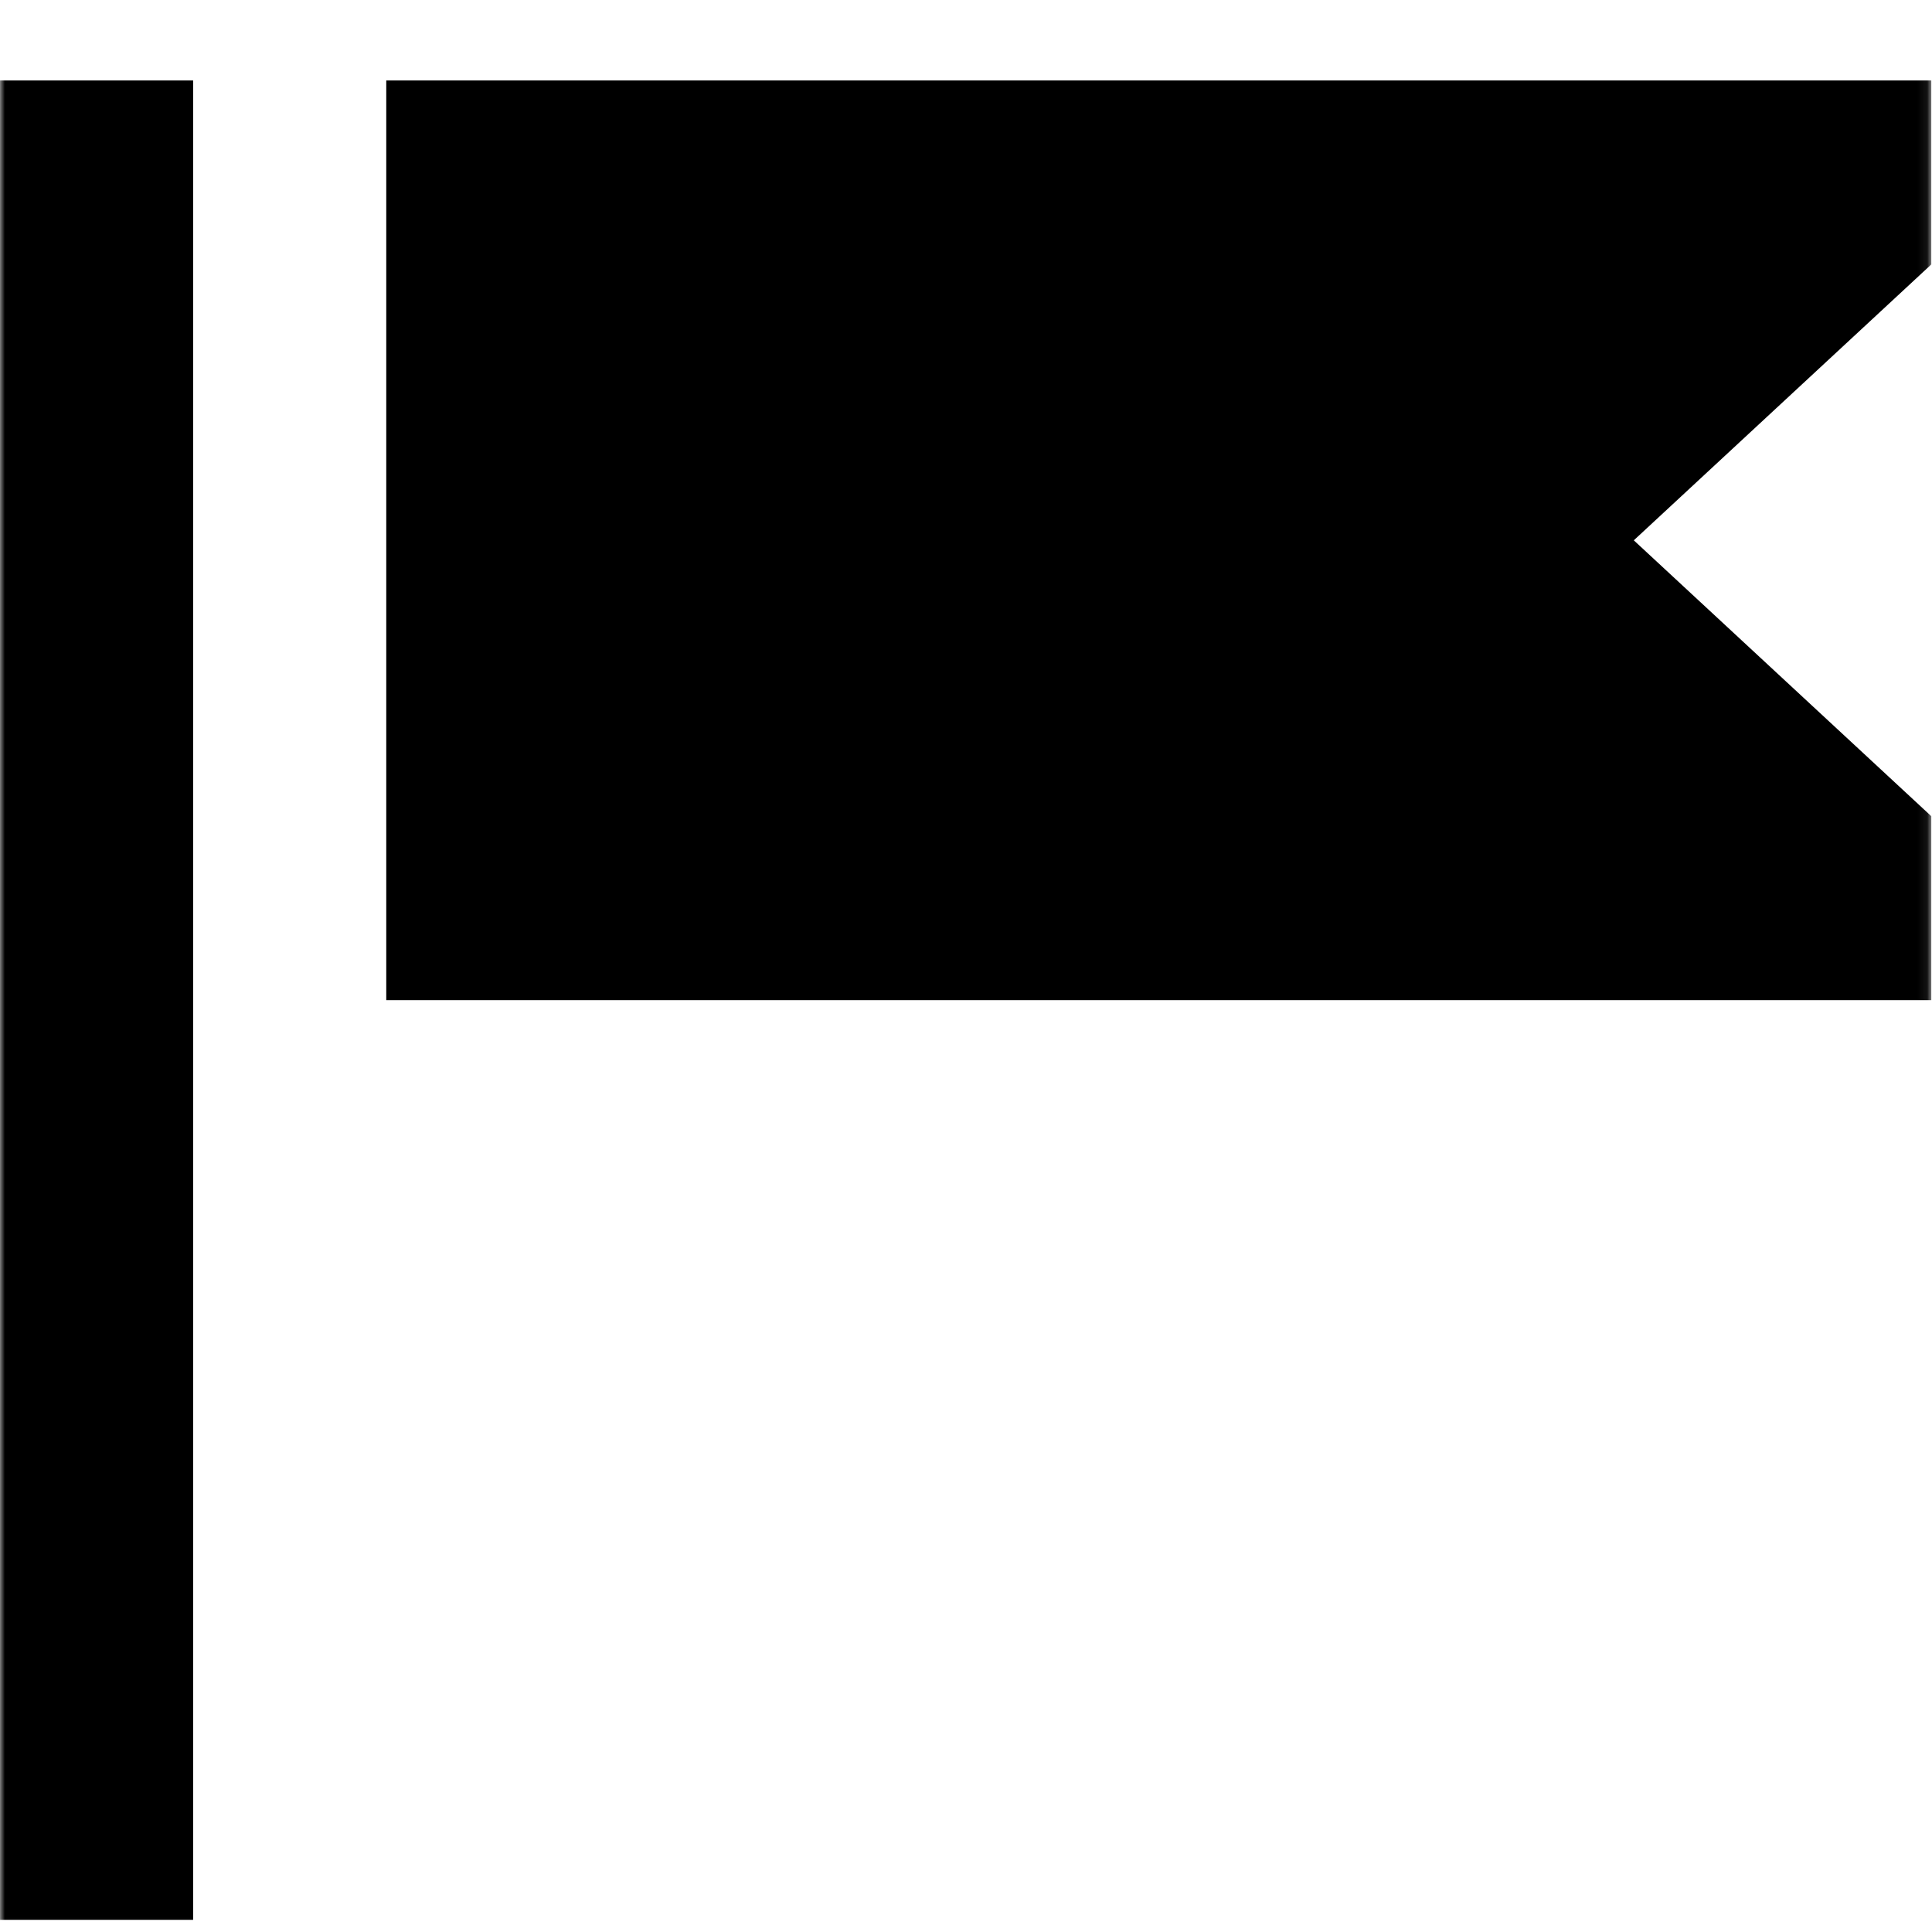 <?xml version="1.0" encoding="UTF-8"?> <svg xmlns="http://www.w3.org/2000/svg" viewBox="0 0 200.00 200.00" data-guides="{&quot;vertical&quot;:[],&quot;horizontal&quot;:[]}"><defs></defs><mask x="0" y="0" width="199.929" height="199.929" data-from-defs="true" maskUnits="userSpaceOnUse" maskContentUnits="userSpaceOnUse" id="tSvg148a0058591"><path fill="white" stroke="none" fill-opacity="1" stroke-width="1" stroke-opacity="1" width="16" height="16" id="tSvg525e79f88d" title="Rectangle 1" d="M0 0C66.643 0 133.286 0 199.929 0C199.929 66.643 199.929 133.286 199.929 199.929C133.286 199.929 66.643 199.929 0 199.929C0 133.286 0 66.643 0 0Z" style="transform-origin: -5840.04px -4709.03px;"></path></mask><path fill="#000000" stroke="none" fill-opacity="1" stroke-width="1" stroke-opacity="1" clip-rule="evenodd" fill-rule="evenodd" mask="url(#tSvg148a0058591)" id="tSvgffb02c176a" title="Path 4" d="M59.979 84.495C97.495 84.495 135.012 84.495 172.529 84.495C164.881 84.495 157.234 84.495 149.587 84.495C119.717 84.495 89.848 84.495 59.979 84.495ZM199.929 27.372C189.663 36.893 179.396 46.413 169.13 55.934C179.396 65.454 189.663 74.975 199.929 84.495C199.929 90.842 199.929 97.189 199.929 103.536C146.615 103.536 93.3 103.536 39.986 103.536C39.986 71.801 39.986 40.066 39.986 8.332C90.831 8.332 141.676 8.332 192.522 8.332C194.991 8.332 197.46 8.332 199.929 8.332C199.929 14.678 199.929 21.026 199.929 27.372ZM0 198.741C6.664 198.741 13.329 198.741 19.993 198.741C19.993 135.271 19.993 71.801 19.993 8.332C13.329 8.332 6.664 8.332 0 8.332C0 71.801 0 135.271 0 198.741Z"></path></svg> 